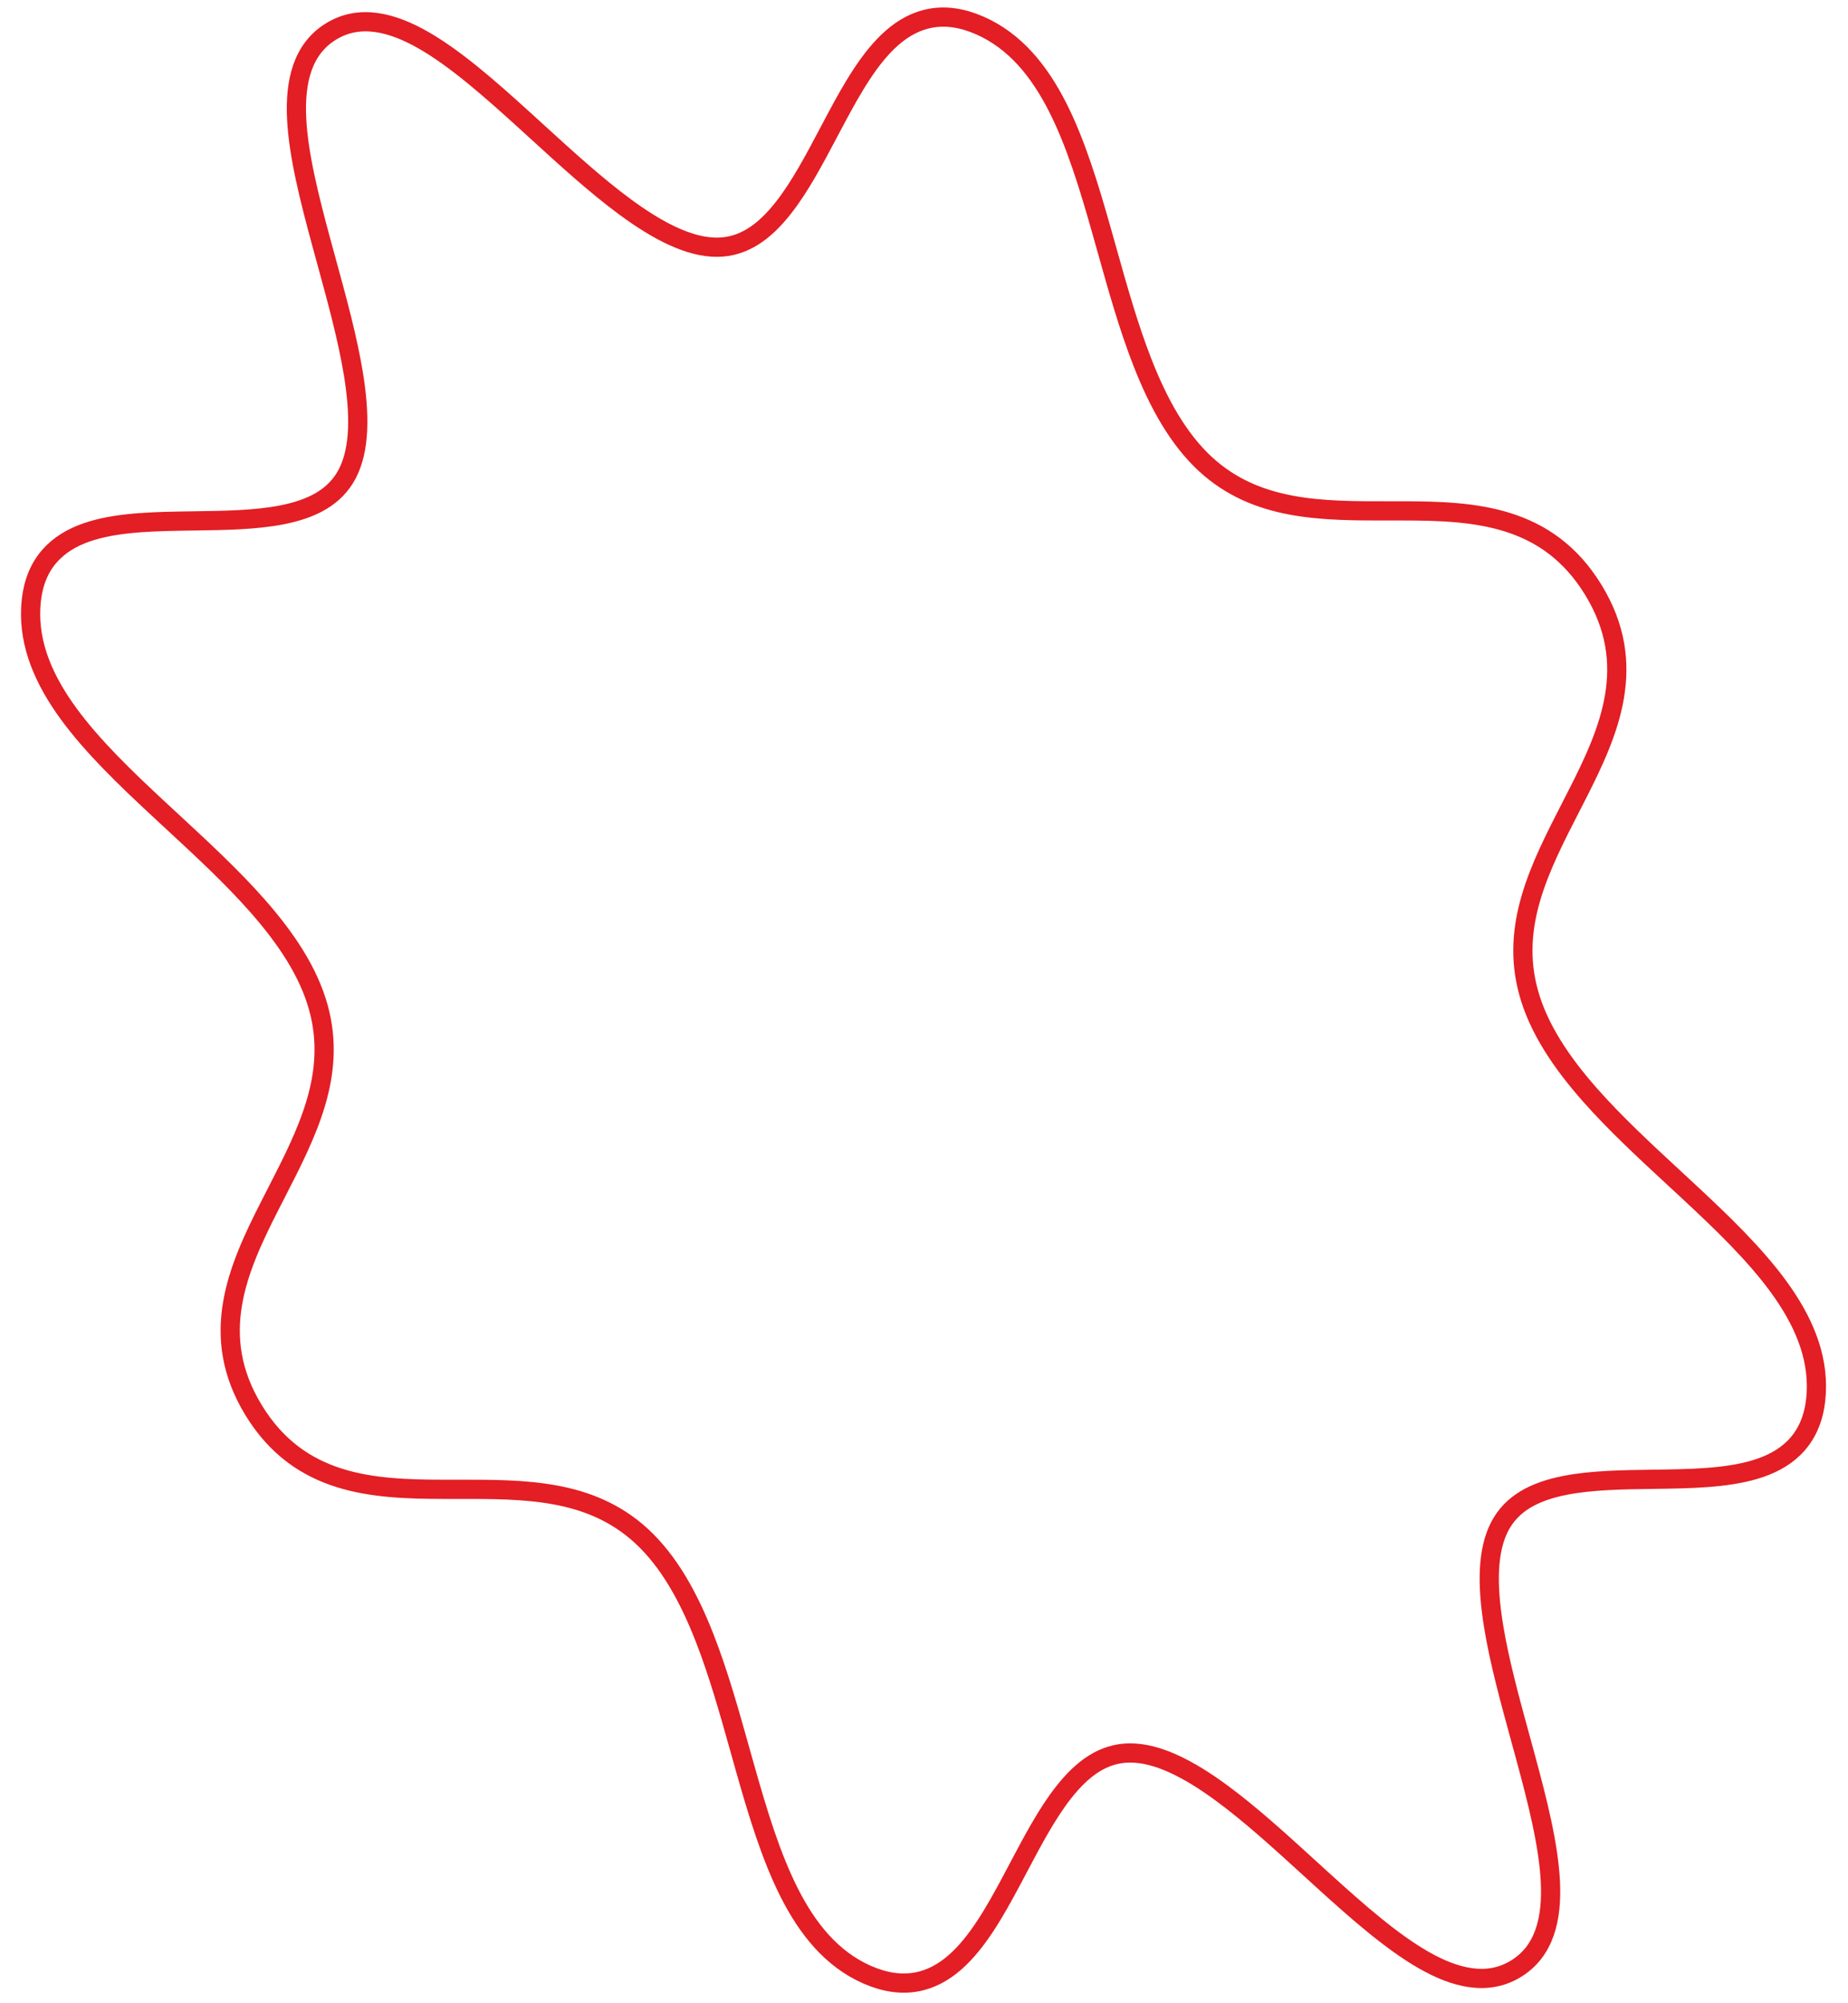 <?xml version="1.0" encoding="UTF-8"?> <svg xmlns="http://www.w3.org/2000/svg" width="385" height="417" viewBox="0 0 385 417" fill="none"> <path d="M318.459 206.652C314.599 192.685 320.811 180.582 327.254 168.031C327.693 167.176 328.133 166.319 328.571 165.459C335.295 152.254 341.478 138.36 331.925 122.787C322.375 107.218 307.176 106.394 292.359 106.367C291.391 106.365 290.424 106.366 289.46 106.368C275.358 106.388 261.78 106.407 251.141 96.64C245.438 91.369 241.339 83.965 238.002 75.441C235.123 68.086 232.868 60.055 230.614 52.025C230.254 50.743 229.894 49.461 229.531 48.182C226.918 38.959 224.17 29.871 220.344 22.332C216.512 14.781 211.483 8.552 204.18 5.328C200.536 3.72 197.175 3.237 194.052 3.766C190.938 4.294 188.241 5.797 185.87 7.861C181.212 11.915 177.529 18.397 174.078 24.863C173.598 25.762 173.122 26.663 172.647 27.56C169.63 33.267 166.675 38.854 163.214 43.26C159.237 48.324 154.89 51.437 149.44 51.475C143.765 51.514 137.324 48.293 130.302 43.139C124.267 38.709 118.093 33.078 111.913 27.442C110.956 26.57 110 25.697 109.043 24.829C101.982 18.419 94.909 12.214 88.293 8.413C81.719 4.637 74.946 2.874 68.965 6.553C62.957 10.226 61.432 17.065 61.798 24.646C62.167 32.274 64.475 41.396 66.974 50.596C67.32 51.869 67.669 53.144 68.019 54.418C70.222 62.454 72.421 70.477 73.622 77.832C75.023 86.42 74.967 93.607 72.355 98.629C69.83 103.484 65.07 105.949 58.748 107.192C53.236 108.275 46.903 108.364 40.439 108.454C39.435 108.468 38.427 108.482 37.419 108.5C30.095 108.63 22.652 108.958 16.935 111.26C14.024 112.432 11.465 114.15 9.587 116.685C7.706 119.227 6.619 122.442 6.407 126.419C5.984 134.391 9.262 141.701 14.256 148.548C19.24 155.383 26.089 161.964 33.111 168.487C34.053 169.361 34.998 170.235 35.943 171.109C42.097 176.8 48.252 182.491 53.506 188.434C59.563 195.287 64.269 202.311 66.337 209.797C70.196 223.764 63.984 235.867 57.542 248.419C57.103 249.274 56.663 250.131 56.225 250.991C49.501 264.196 43.318 278.09 52.87 293.662C62.421 309.232 77.62 310.056 92.437 310.083C93.405 310.085 94.372 310.083 95.336 310.082C109.437 310.062 123.014 310.043 133.653 319.809C139.357 325.08 143.457 332.484 146.794 341.008C149.673 348.364 151.928 356.394 154.182 364.424C154.542 365.706 154.902 366.989 155.265 368.268C157.878 377.49 160.626 386.579 164.452 394.117C168.284 401.669 173.313 407.897 180.616 411.121C184.26 412.73 187.621 413.212 190.743 412.683C193.858 412.156 196.554 410.652 198.926 408.588C203.583 404.535 207.267 398.052 210.718 391.586C211.198 390.687 211.674 389.787 212.148 388.889C215.166 383.183 218.12 377.596 221.581 373.189C225.558 368.126 229.906 365.013 235.355 364.974C241.03 364.935 247.472 368.157 254.494 373.311C260.529 377.741 266.703 383.372 272.883 389.007C273.839 389.88 274.796 390.752 275.752 391.62C282.813 398.03 289.886 404.236 296.503 408.036C303.077 411.813 309.85 413.576 315.831 409.896C321.839 406.223 323.364 399.385 322.997 391.803C322.629 384.175 320.321 375.053 317.822 365.853C317.476 364.581 317.127 363.306 316.777 362.032C314.574 353.996 312.374 345.973 311.174 338.617C309.773 330.029 309.829 322.842 312.441 317.82C314.966 312.965 319.726 310.501 326.048 309.258C331.56 308.175 337.893 308.086 344.357 307.996C345.361 307.982 346.368 307.968 347.376 307.95C354.701 307.82 362.144 307.492 367.861 305.19C370.772 304.018 373.331 302.301 375.208 299.765C377.09 297.224 378.177 294.009 378.388 290.031C378.812 282.06 375.533 274.75 370.54 267.902C365.556 261.067 358.707 254.486 351.685 247.963C350.743 247.089 349.798 246.215 348.853 245.341C342.698 239.65 336.544 233.959 331.29 228.015C325.233 221.163 320.527 214.138 318.459 206.652Z" stroke="#E31E24" stroke-width="4"></path> </svg> 